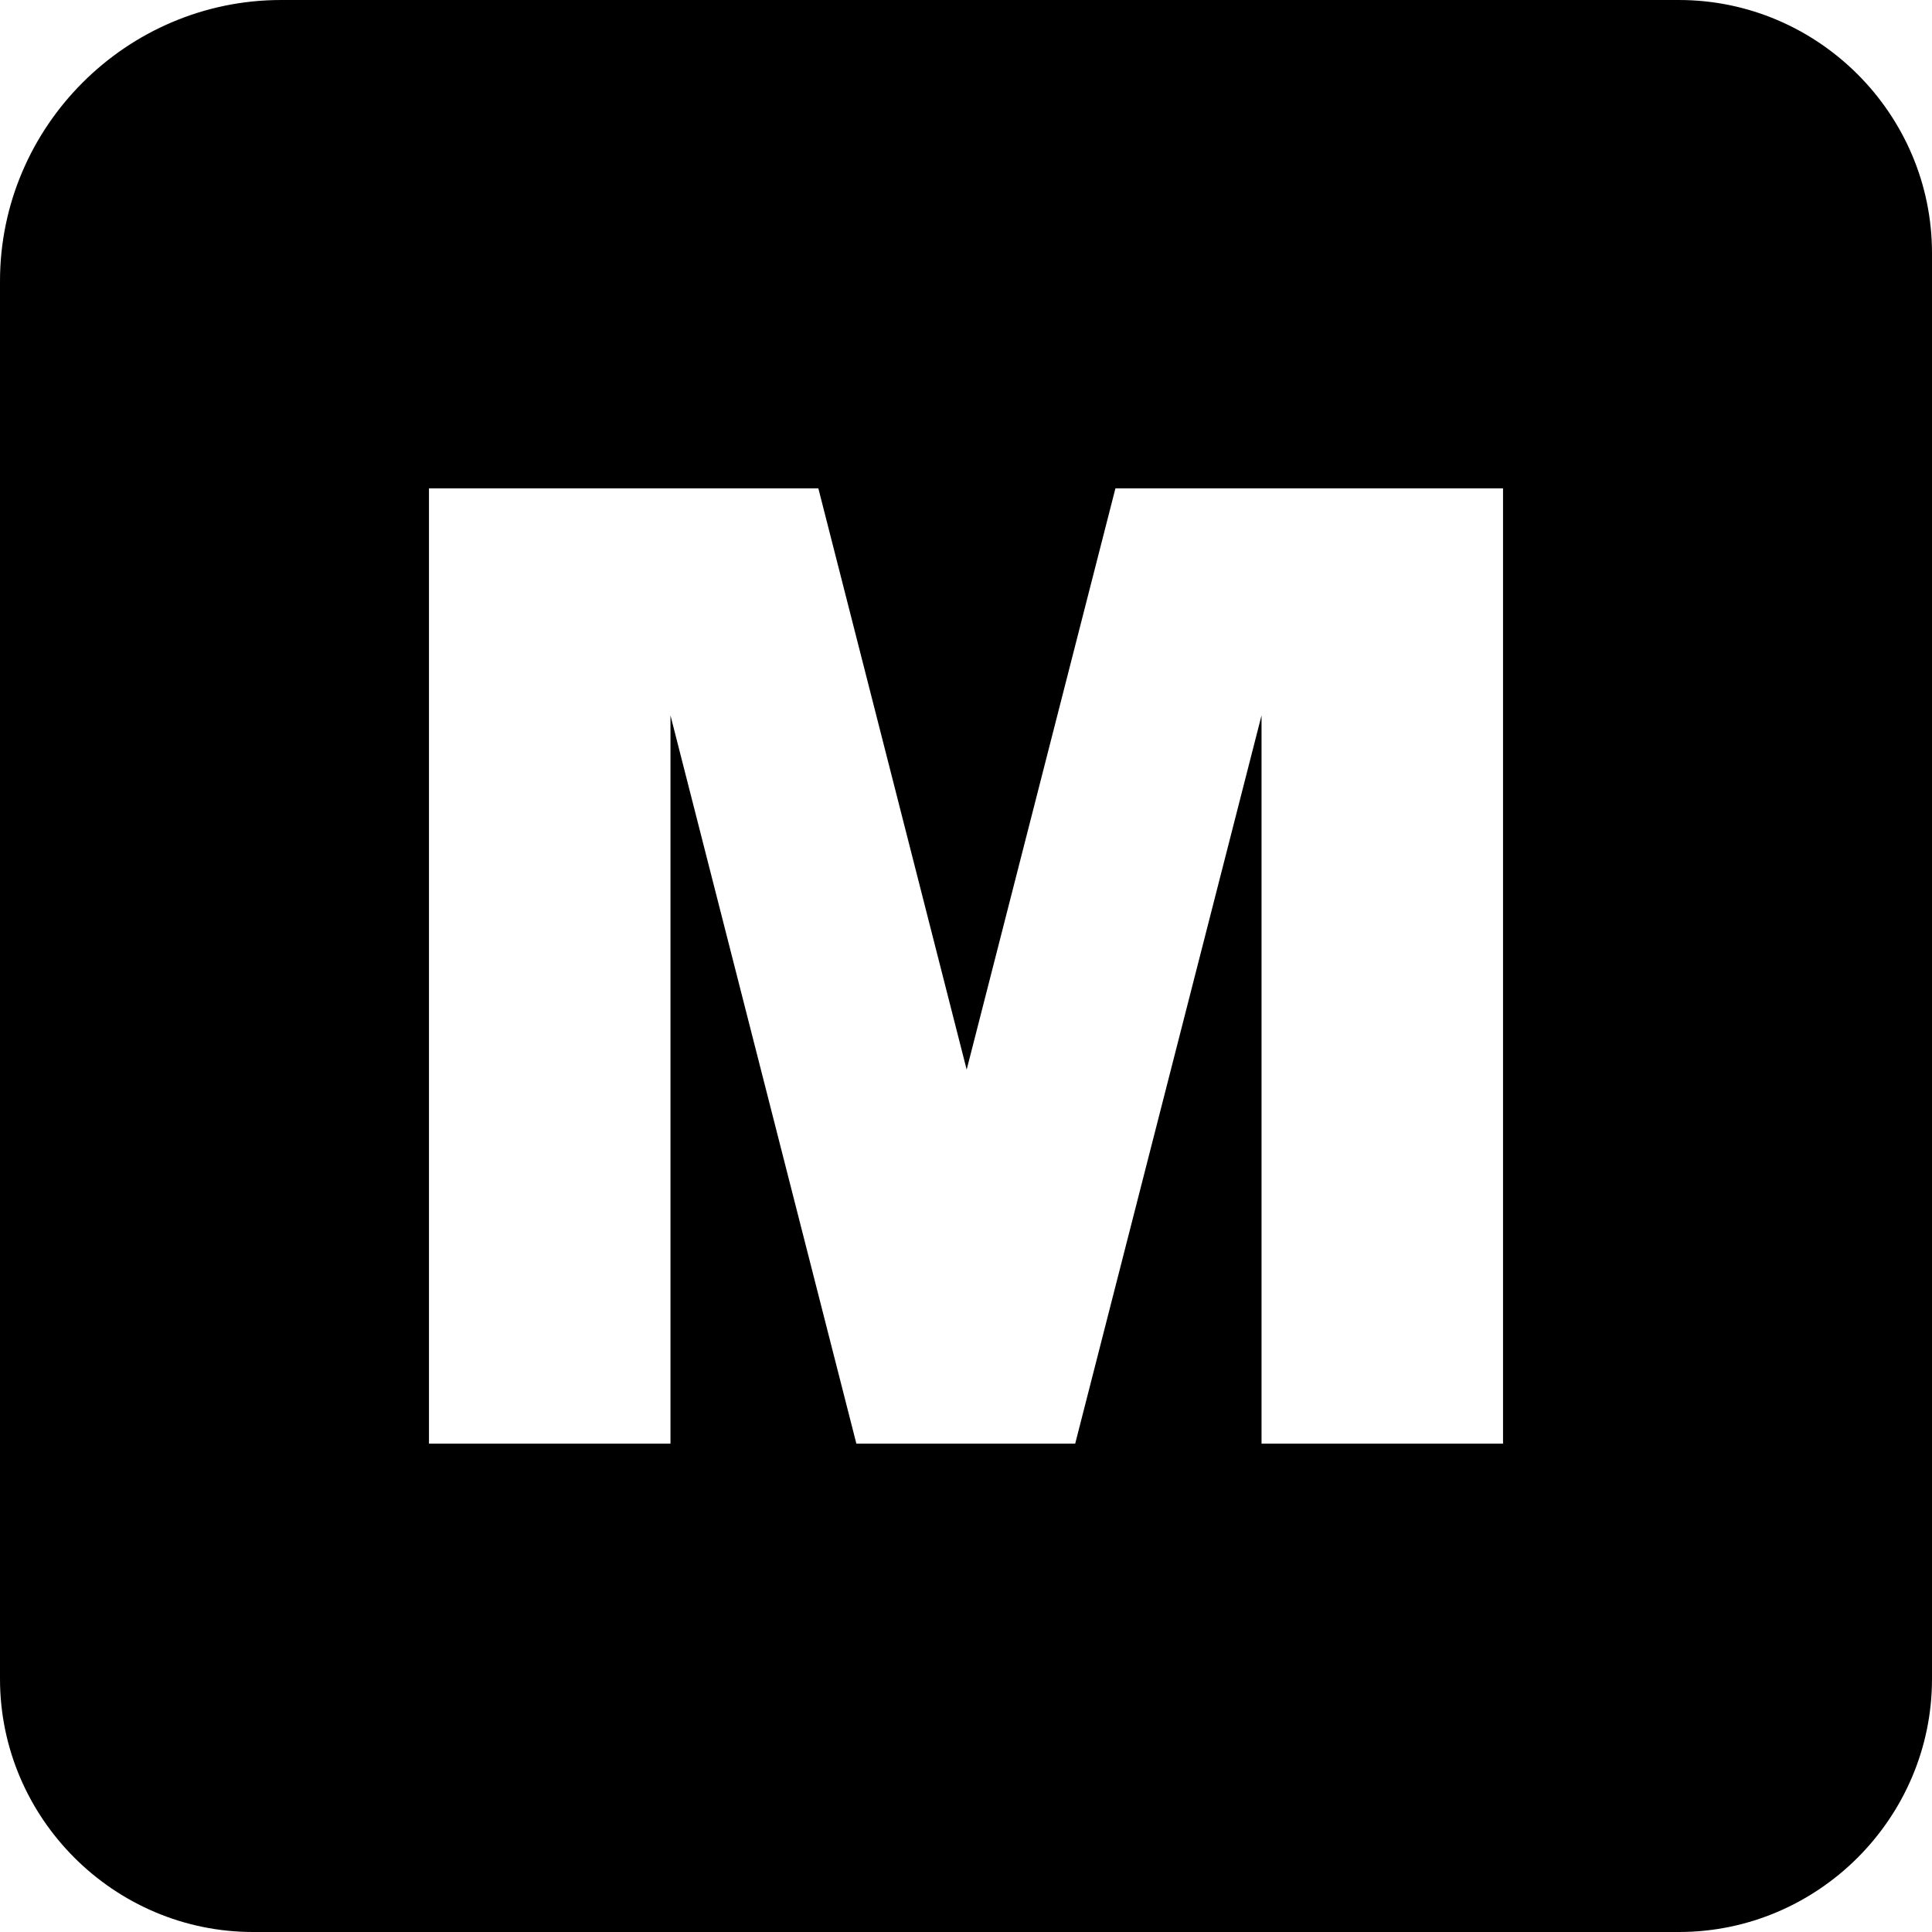 <svg xmlns="http://www.w3.org/2000/svg" viewBox="0 0 333334 333334" fill-rule="evenodd" clip-rule="evenodd"><path d="M48519 0h241145c24019 0 43670 19651 43670 43670v245994c0 24019-19651 43670-43670 43670H43670C19651 333334 0 313683 0 289664V48519C0 21833 21833 0 48519 0zm25493 84256h67180l25591 100290 25667-100290h66873v164823h-41666V123428l-32151 125651h-37753l-32074-125651v125651H74013V84256z"></path></svg>